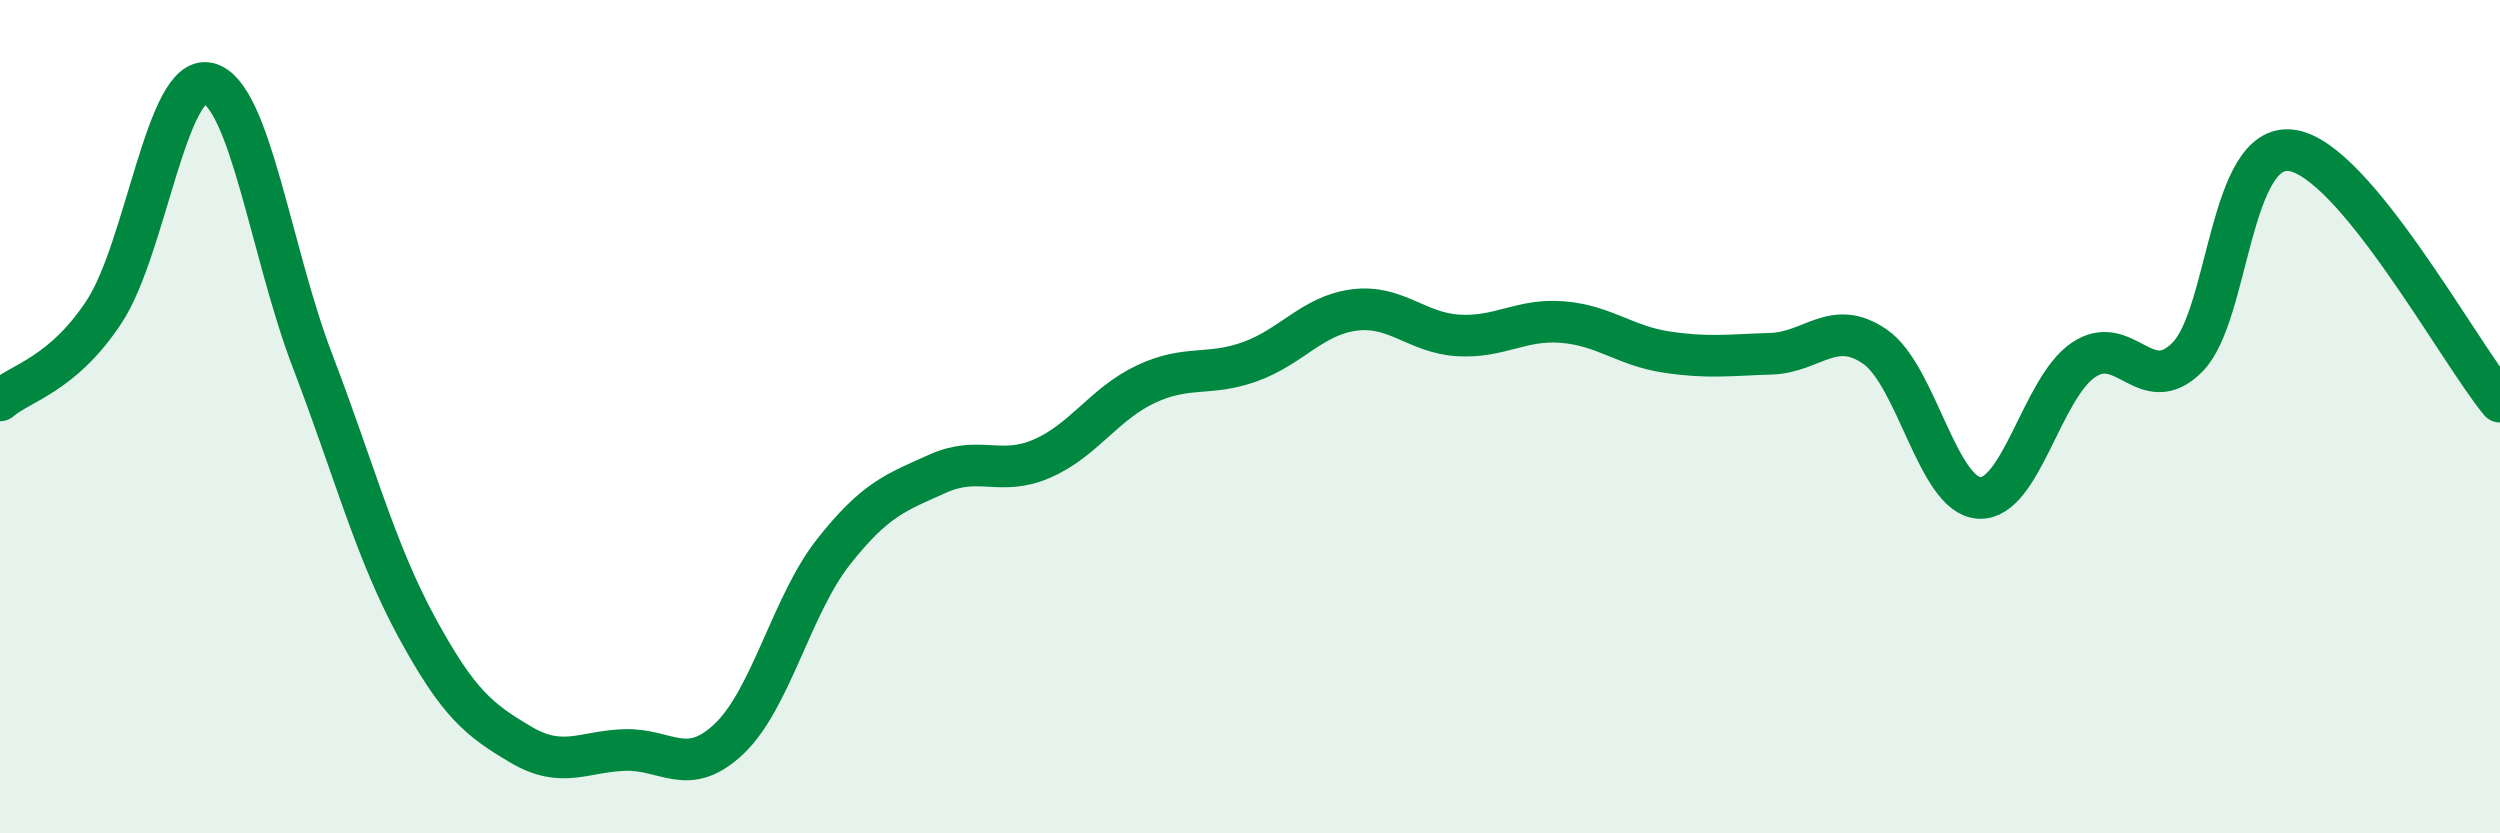 
    <svg width="60" height="20" viewBox="0 0 60 20" xmlns="http://www.w3.org/2000/svg">
      <path
        d="M 0,9.61 C 0.5,9.18 1.5,9 2.5,7.48 C 3.5,5.96 4,1.76 5,2 C 6,2.24 6.5,6.05 7.5,8.66 C 8.5,11.27 9,13.21 10,15.05 C 11,16.89 11.5,17.28 12.5,17.87 C 13.5,18.46 14,18.03 15,18 C 16,17.97 16.5,18.68 17.5,17.73 C 18.5,16.78 19,14.52 20,13.25 C 21,11.98 21.5,11.82 22.5,11.37 C 23.5,10.92 24,11.44 25,11.01 C 26,10.58 26.5,9.69 27.5,9.22 C 28.5,8.75 29,9.04 30,8.68 C 31,8.32 31.5,7.57 32.5,7.44 C 33.5,7.31 34,7.99 35,8.05 C 36,8.11 36.5,7.65 37.5,7.73 C 38.5,7.81 39,8.3 40,8.45 C 41,8.6 41.5,8.52 42.5,8.49 C 43.5,8.46 44,7.63 45,8.32 C 46,9.01 46.5,11.89 47.5,11.95 C 48.5,12.01 49,9.32 50,8.64 C 51,7.96 51.5,9.58 52.5,8.57 C 53.5,7.56 53.5,3.4 55,3.61 C 56.5,3.82 59,8.43 60,9.64L60 20L0 20Z"
        fill="#008740"
        opacity="0.1"
        stroke-linecap="round"
        stroke-linejoin="round"
      />
      <path
        d="M 0,9.61 C 0.5,9.18 1.5,9 2.5,7.48 C 3.5,5.96 4,1.76 5,2 C 6,2.24 6.5,6.05 7.5,8.66 C 8.5,11.27 9,13.21 10,15.05 C 11,16.89 11.5,17.28 12.5,17.87 C 13.5,18.46 14,18.03 15,18 C 16,17.97 16.5,18.68 17.5,17.73 C 18.5,16.78 19,14.52 20,13.25 C 21,11.98 21.5,11.82 22.5,11.37 C 23.5,10.92 24,11.44 25,11.01 C 26,10.58 26.5,9.69 27.5,9.22 C 28.5,8.75 29,9.04 30,8.68 C 31,8.32 31.5,7.57 32.5,7.44 C 33.5,7.31 34,7.99 35,8.05 C 36,8.11 36.5,7.65 37.5,7.73 C 38.5,7.81 39,8.3 40,8.45 C 41,8.6 41.5,8.52 42.5,8.49 C 43.5,8.46 44,7.63 45,8.32 C 46,9.01 46.5,11.89 47.5,11.95 C 48.5,12.01 49,9.32 50,8.64 C 51,7.96 51.5,9.58 52.5,8.57 C 53.5,7.56 53.5,3.4 55,3.61 C 56.5,3.82 59,8.43 60,9.64"
        stroke="#008740"
        stroke-width="1"
        fill="none"
        stroke-linecap="round"
        stroke-linejoin="round"
      />
    </svg>
  